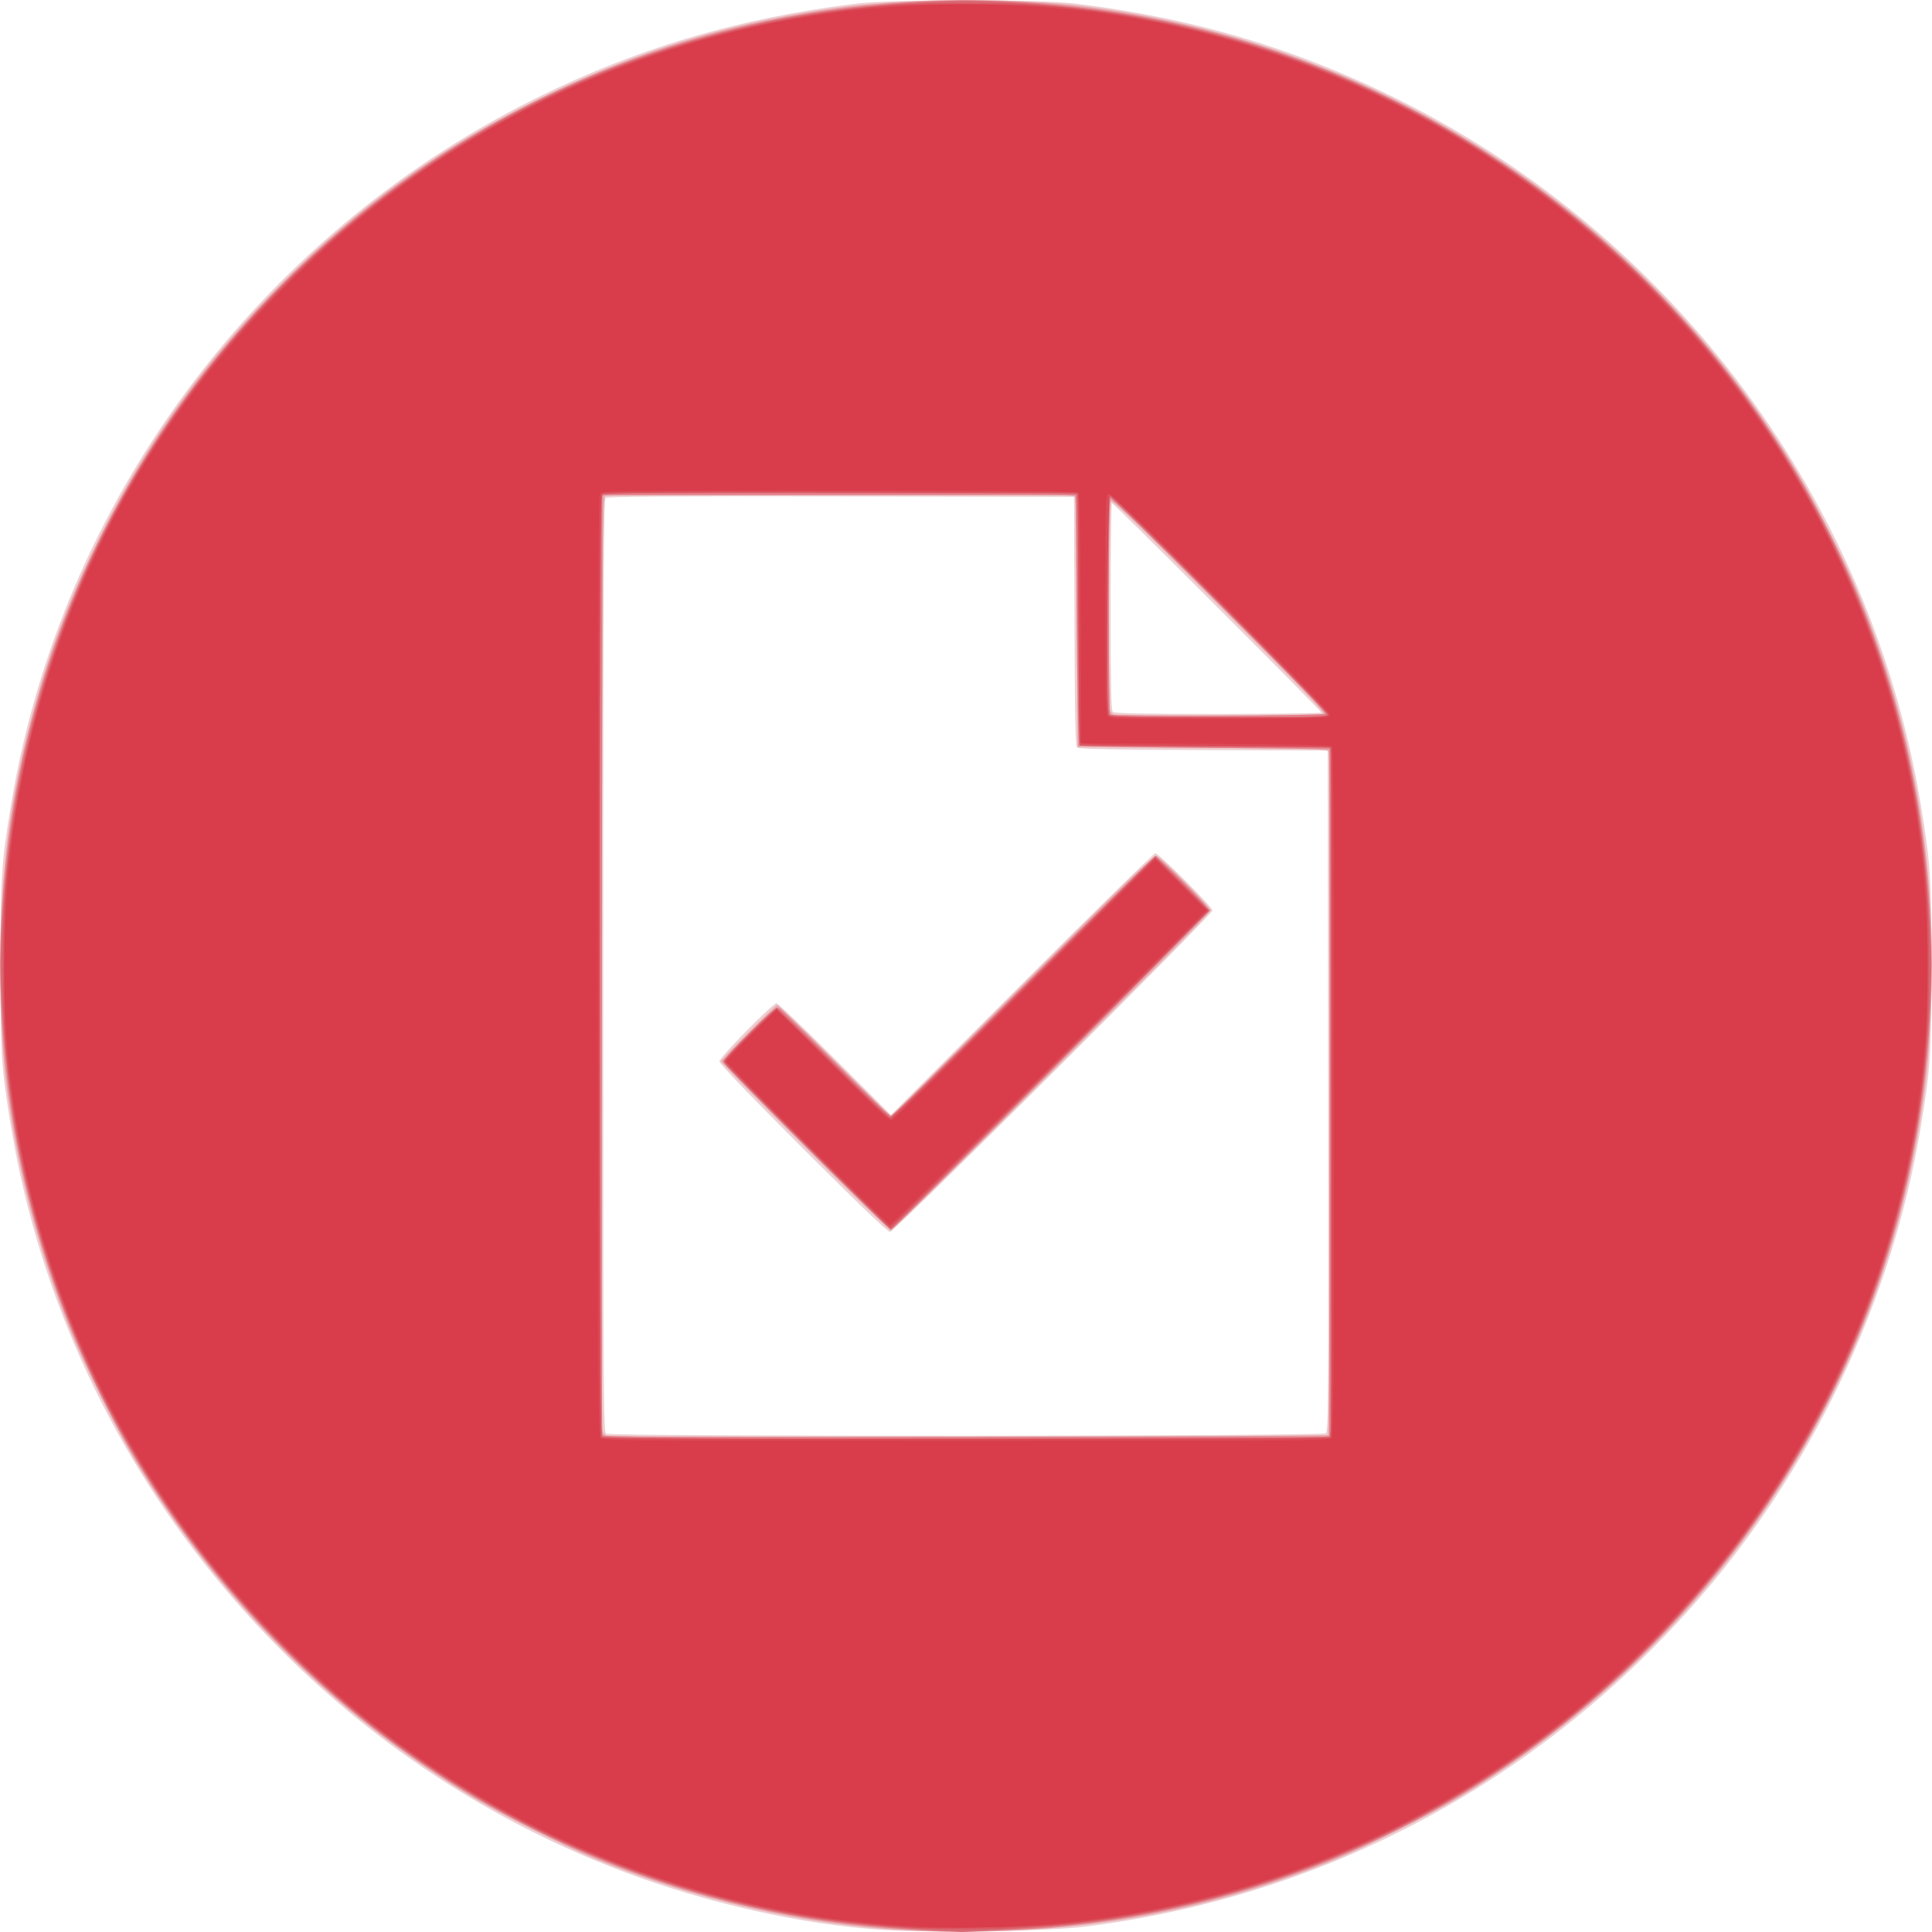 <svg width="75" height="75" viewBox="0 0 75 75" fill="none" xmlns="http://www.w3.org/2000/svg">
<path d="M34.722 74.942C31.756 74.813 28.109 74.057 24.849 72.896C12.082 68.349 2.634 57.078 0.432 43.768C0.05 41.459 0.021 41.018 0.021 37.492C0.021 33.966 0.05 33.524 0.432 31.216C2.373 19.487 9.952 9.247 20.661 3.885C24.63 1.898 28.632 0.706 33.231 0.141C34.646 -0.033 40.348 -0.033 41.762 0.141C46.361 0.706 50.363 1.898 54.332 3.885C65.041 9.247 72.621 19.487 74.561 31.216C74.943 33.524 74.972 33.966 74.972 37.492C74.972 41.018 74.943 41.459 74.561 43.768C73.433 50.591 70.269 57.211 65.665 62.387C59.495 69.323 51.246 73.66 42.061 74.799C40.809 74.955 36.801 75.033 34.722 74.942ZM51.459 55.643C51.569 55.562 51.575 54.705 51.559 42.346L51.541 29.136L46.727 29.118C43.327 29.105 41.887 29.078 41.821 29.023C41.746 28.96 41.725 28.048 41.711 24.117L41.693 19.289L32.649 19.271C26.024 19.258 23.581 19.274 23.512 19.331C23.433 19.397 23.418 22.351 23.418 37.497C23.418 54.65 23.424 55.588 23.539 55.655C23.733 55.768 51.306 55.756 51.459 55.643ZM31.169 44.582C29.106 42.519 27.926 41.29 27.926 41.204C27.926 41.047 29.991 38.948 30.145 38.948C30.2 38.948 31.221 39.923 32.414 41.114L34.584 43.28L39.665 38.201C42.459 35.408 44.792 33.123 44.85 33.123C44.985 33.123 47.068 35.208 47.068 35.343C47.068 35.505 34.713 47.825 34.55 47.825C34.461 47.825 33.27 46.682 31.169 44.582ZM51.298 27.662C51.298 27.594 43.235 19.531 43.167 19.531C43.138 19.531 43.114 21.335 43.114 23.54C43.114 26.565 43.135 27.568 43.198 27.631C43.261 27.694 44.264 27.714 47.29 27.714C49.494 27.714 51.298 27.691 51.298 27.662Z" fill="#EECED1"/>
<path d="M35.208 74.934C31.303 74.742 26.972 73.75 23.106 72.162C21.883 71.66 19.425 70.423 18.3 69.743C12.864 66.46 8.525 62.122 5.241 56.687C4.524 55.5 3.311 53.072 2.771 51.743C1.481 48.571 0.621 45.239 0.219 41.861C0.025 40.233 -0.052 37.659 0.036 35.741C0.176 32.663 0.534 30.387 1.337 27.449C1.977 25.108 2.785 23.015 3.939 20.71C5.781 17.029 8.05 13.883 10.967 10.966C13.885 8.048 17.034 5.777 20.713 3.939C24.131 2.23 27.493 1.129 31.22 0.498C32.823 0.227 33.841 0.123 35.746 0.036C37.664 -0.052 40.238 0.025 41.866 0.219C47.917 0.939 53.584 3.058 58.636 6.491C62.463 9.091 65.902 12.529 68.502 16.356C69.538 17.88 70.227 19.054 71.055 20.71C71.898 22.395 72.362 23.487 72.944 25.16C74.515 29.672 75.182 34.335 74.958 39.243C74.871 41.147 74.767 42.165 74.495 43.768C73.59 49.117 71.581 54.099 68.502 58.628C65.469 63.091 61.46 66.865 56.694 69.743C55.568 70.423 53.111 71.66 51.888 72.162C46.575 74.344 41.241 75.231 35.208 74.934ZM51.553 55.707C51.636 55.624 51.66 29.301 51.578 29.171C51.52 29.08 50.873 29.062 46.672 29.032L41.831 28.997L41.814 24.184C41.801 20.769 41.773 19.344 41.718 19.278C41.654 19.201 40.09 19.185 32.616 19.186C27.05 19.186 23.551 19.212 23.487 19.253C23.395 19.311 23.381 21.406 23.363 37.299C23.352 47.188 23.361 55.379 23.383 55.5C23.411 55.656 23.467 55.73 23.576 55.751C23.868 55.808 51.495 55.764 51.553 55.707ZM31.237 44.513C29.454 42.73 27.995 41.239 27.995 41.201C27.995 41.112 30.089 39.018 30.178 39.018C30.214 39.018 31.221 39.992 32.415 41.184L34.585 43.35L39.673 38.264C43.77 34.167 44.786 33.185 44.894 33.22C45.075 33.277 46.998 35.223 46.998 35.348C46.998 35.48 34.716 47.755 34.584 47.755C34.526 47.755 33.02 46.296 31.237 44.513ZM51.368 27.715C51.45 27.662 50.619 26.796 47.326 23.503C44.033 20.21 43.167 19.379 43.114 19.462C43.042 19.575 43.017 27.29 43.088 27.555C43.11 27.638 43.18 27.72 43.243 27.737C43.486 27.802 51.266 27.78 51.368 27.715Z" fill="#E7A6AC"/>
<path d="M36.214 74.967C34.941 74.889 33.685 74.784 32.919 74.689C23.006 73.462 14.103 68.414 7.92 60.515C1.353 52.124 -1.307 41.2 0.642 30.627C2.408 21.048 7.951 12.443 15.997 6.789C24.626 0.725 35.463 -1.392 45.854 0.955C54.835 2.984 62.849 8.377 68.204 15.995C74.269 24.623 76.386 35.457 74.038 45.848C72.009 54.828 66.615 62.841 58.997 68.195C53.613 71.978 47.34 74.251 40.687 74.83C39.456 74.937 36.974 75.013 36.214 74.967ZM51.611 42.415V29.066L46.779 29.032C44.121 29.013 41.921 28.971 41.889 28.939C41.857 28.907 41.816 26.707 41.797 24.05L41.762 19.219H32.572H23.383L23.365 37.422C23.355 47.434 23.362 55.665 23.381 55.713C23.407 55.782 26.27 55.796 37.512 55.782L51.611 55.764V42.415ZM31.306 44.513C29.523 42.73 28.064 41.239 28.064 41.201C28.064 41.162 28.529 40.668 29.096 40.102C29.987 39.212 30.145 39.082 30.257 39.145C30.329 39.184 31.308 40.139 32.433 41.267C33.558 42.394 34.526 43.317 34.584 43.317C34.641 43.317 36.951 41.054 39.716 38.289C42.481 35.524 44.791 33.262 44.849 33.262C44.985 33.262 46.929 35.207 46.929 35.343C46.929 35.434 34.672 47.755 34.583 47.755C34.564 47.755 33.09 46.296 31.306 44.513ZM51.476 27.707C51.53 27.62 43.272 19.323 43.133 19.323C43.063 19.323 43.045 20.186 43.045 23.507C43.045 25.808 43.066 27.712 43.091 27.737C43.176 27.822 51.424 27.791 51.476 27.707Z" fill="#E47D86"/>
<path d="M35.763 74.899C32.567 74.698 30.28 74.332 27.544 73.584C21.173 71.841 15.392 68.435 10.759 63.694C6.238 59.069 3.081 53.586 1.4 47.443C0.636 44.649 0.286 42.429 0.085 39.104C0.001 37.719 0.001 37.265 0.085 35.88C0.286 32.555 0.636 30.335 1.4 27.541C3.143 21.17 6.549 15.39 11.291 10.757C15.917 6.237 21.401 3.08 27.544 1.4C30.339 0.636 32.559 0.286 35.884 0.085C37.27 0.001 37.724 0.001 39.109 0.085C42.435 0.286 44.655 0.636 47.449 1.4C60.128 4.868 70.125 14.863 73.593 27.541C74.357 30.335 74.708 32.555 74.909 35.88C74.993 37.265 74.993 37.719 74.909 39.104C74.708 42.429 74.357 44.649 73.593 47.443C71.913 53.586 68.755 59.069 64.235 63.694C58.225 69.845 50.273 73.729 41.727 74.691C40.888 74.785 37.427 75.023 37.254 74.998C37.216 74.992 36.545 74.948 35.763 74.899ZM51.605 55.76C51.704 55.661 51.715 54.352 51.715 42.384C51.715 31.36 51.699 29.105 51.621 29.041C51.555 28.986 50.13 28.958 46.714 28.945L41.901 28.928L41.883 24.115C41.87 20.7 41.843 19.275 41.788 19.208C41.724 19.131 40.145 19.115 32.604 19.115C24.417 19.115 23.486 19.126 23.388 19.224C23.289 19.323 23.279 21.076 23.279 37.492C23.279 53.907 23.289 55.661 23.388 55.76C23.486 55.858 24.862 55.869 37.497 55.869C50.131 55.869 51.507 55.858 51.605 55.76ZM31.339 44.548C29.609 42.822 28.162 41.353 28.123 41.282C28.063 41.174 28.199 41.008 29.044 40.156C29.589 39.606 30.083 39.156 30.142 39.156C30.202 39.156 31.201 40.108 32.364 41.271C33.527 42.435 34.526 43.386 34.583 43.386C34.641 43.386 36.974 41.1 39.769 38.307L44.85 33.227L45.905 34.287L46.959 35.347L40.789 41.516C37.395 44.91 34.588 47.686 34.551 47.686C34.514 47.686 33.068 46.274 31.339 44.548ZM51.495 27.763C51.552 27.693 50.603 26.707 47.35 23.454C44.85 20.955 43.099 19.255 43.053 19.284C42.998 19.318 42.976 20.502 42.976 23.483C42.976 27.165 42.988 27.647 43.085 27.744C43.181 27.84 43.66 27.853 47.307 27.853C50.594 27.853 51.435 27.835 51.495 27.763Z" fill="#D86A74"/>
<path d="M35.902 74.865C21.112 74.263 8.027 64.91 2.629 51.084C1.297 47.672 0.481 44.064 0.182 40.266C0.08 38.973 0.08 36.011 0.182 34.718C0.929 25.234 5.072 16.576 11.924 10.18C18.217 4.307 26.069 0.863 34.723 0.182C36.015 0.08 38.978 0.08 40.271 0.182C48.925 0.863 56.777 4.307 63.07 10.18C69.396 16.085 73.51 24.111 74.6 32.672C74.816 34.363 74.891 35.616 74.891 37.492C74.891 40.761 74.563 43.481 73.799 46.555C70.88 58.304 62.396 67.943 51.09 72.355C46.313 74.22 41.124 75.077 35.902 74.865ZM51.637 55.775C51.694 55.706 51.71 52.143 51.697 42.339L51.68 28.997L46.808 28.979C44.128 28.97 41.928 28.954 41.919 28.945C41.91 28.935 41.887 26.728 41.867 24.039L41.831 19.15L32.649 19.132C25.921 19.119 23.442 19.136 23.373 19.193C23.242 19.302 23.231 55.655 23.362 55.785C23.493 55.916 51.528 55.906 51.637 55.775ZM31.341 44.478C29.577 42.714 28.134 41.239 28.134 41.201C28.134 41.162 28.587 40.679 29.14 40.127L30.146 39.123L32.279 41.255C33.651 42.627 34.461 43.386 34.55 43.386C34.641 43.386 36.416 41.659 39.716 38.359C42.481 35.594 44.776 33.331 44.815 33.331C44.906 33.331 46.86 35.287 46.86 35.378C46.86 35.446 34.65 47.686 34.583 47.686C34.564 47.686 33.105 46.242 31.341 44.478ZM51.553 27.742C51.606 27.605 43.287 19.254 43.097 19.254C42.983 19.254 42.976 19.498 42.976 23.47C42.976 26.657 42.996 27.707 43.059 27.77C43.122 27.833 44.165 27.853 47.327 27.853C51.099 27.853 51.515 27.842 51.553 27.742Z" fill="#D95964"/>
<path d="M35.416 74.828C35.245 74.814 34.698 74.769 34.203 74.728C29.476 74.337 24.485 72.887 20.249 70.673C15.38 68.127 11.076 64.502 7.744 60.138C3.551 54.647 1.053 48.291 0.276 41.133C0.106 39.563 0.106 35.422 0.276 33.851C1.137 25.923 4.048 19.104 9.114 13.152C10.06 12.04 12.041 10.059 13.153 9.113C18.562 4.511 24.891 1.607 31.844 0.536C33.886 0.221 34.857 0.156 37.497 0.156C40.591 0.156 42.212 0.307 44.918 0.848C53.733 2.609 61.736 7.625 67.249 14.846C71.034 19.802 73.499 25.612 74.458 31.84C74.772 33.882 74.838 34.853 74.838 37.492C74.838 40.586 74.686 42.207 74.146 44.912C72.384 53.727 67.367 61.728 60.146 67.241C54.662 71.427 48.262 73.947 41.207 74.698C40.23 74.802 36.184 74.893 35.416 74.828ZM51.68 42.416V28.997L46.84 28.962C42.639 28.932 41.991 28.914 41.934 28.824C41.894 28.761 41.868 26.822 41.867 23.918L41.866 19.116L32.694 19.099C27.649 19.089 23.467 19.105 23.4 19.135C23.285 19.187 23.279 20.128 23.279 37.483C23.279 47.544 23.3 55.797 23.326 55.823C23.351 55.848 29.741 55.861 37.526 55.852L51.68 55.834V42.416ZM31.306 44.442C29.561 42.696 28.134 41.24 28.134 41.206C28.134 41.096 30.031 39.226 30.142 39.226C30.202 39.226 31.202 40.177 32.365 41.341C33.528 42.504 34.526 43.456 34.582 43.456C34.639 43.456 36.972 41.17 39.767 38.377L44.849 33.297L45.871 34.32L46.894 35.342L40.756 41.48C37.381 44.855 34.587 47.617 34.548 47.617C34.51 47.617 33.05 46.188 31.306 44.442ZM51.563 27.715C51.537 27.55 43.187 19.172 43.083 19.207C43.01 19.231 42.936 27.58 43.008 27.766C43.034 27.834 43.959 27.853 47.313 27.853C51.534 27.853 51.585 27.851 51.563 27.715Z" fill="#DA4A57"/>
<path d="M35.867 74.797C28.372 74.484 21.178 71.918 15.13 67.403C12.428 65.386 9.6 62.557 7.582 59.856C3.719 54.683 1.266 48.638 0.463 42.312C0.24 40.55 0.17 39.404 0.17 37.492C0.17 33.362 0.765 29.607 2.022 25.803C3.89 20.15 6.857 15.346 11.103 11.101C15.348 6.856 20.153 3.889 25.806 2.022C29.611 0.765 33.366 0.17 37.497 0.17C41.628 0.17 45.383 0.765 49.187 2.022C54.841 3.889 59.645 6.856 63.891 11.101C68.136 15.346 71.104 20.15 72.972 25.803C74.229 29.607 74.824 33.362 74.824 37.492C74.824 39.404 74.754 40.55 74.531 42.312C73.728 48.638 71.275 54.683 67.412 59.856C65.394 62.557 62.566 65.386 59.864 67.403C52.933 72.578 44.553 75.16 35.867 74.797ZM51.675 55.829C51.773 55.731 51.784 54.415 51.784 42.384C51.784 31.302 51.768 29.036 51.691 28.971C51.624 28.916 50.199 28.889 46.784 28.876L41.97 28.858L41.952 24.045C41.94 20.63 41.912 19.205 41.857 19.139C41.793 19.062 40.197 19.046 32.567 19.046C23.529 19.046 23.352 19.049 23.282 19.18C23.233 19.272 23.21 25.102 23.21 37.517C23.21 53.973 23.22 55.731 23.319 55.829C23.417 55.927 24.799 55.938 37.497 55.938C50.194 55.938 51.577 55.927 51.675 55.829ZM31.341 44.409C29.615 42.683 28.203 41.239 28.203 41.201C28.203 41.162 28.64 40.695 29.174 40.162L30.145 39.193L32.317 41.362C34.074 43.115 34.516 43.521 34.624 43.484C34.697 43.459 37.028 41.172 39.803 38.402L44.848 33.366L45.837 34.354L46.825 35.342L40.722 41.445C37.365 44.801 34.587 47.547 34.549 47.547C34.511 47.547 33.067 46.135 31.341 44.409ZM51.63 27.749C51.658 27.547 43.191 19.09 43.024 19.154C42.915 19.196 42.907 19.524 42.907 23.452C42.907 27.234 42.919 27.716 43.016 27.814C43.114 27.912 43.58 27.921 47.368 27.905C51.551 27.888 51.611 27.886 51.63 27.749Z" fill="#D93C4A"/>
</svg>
